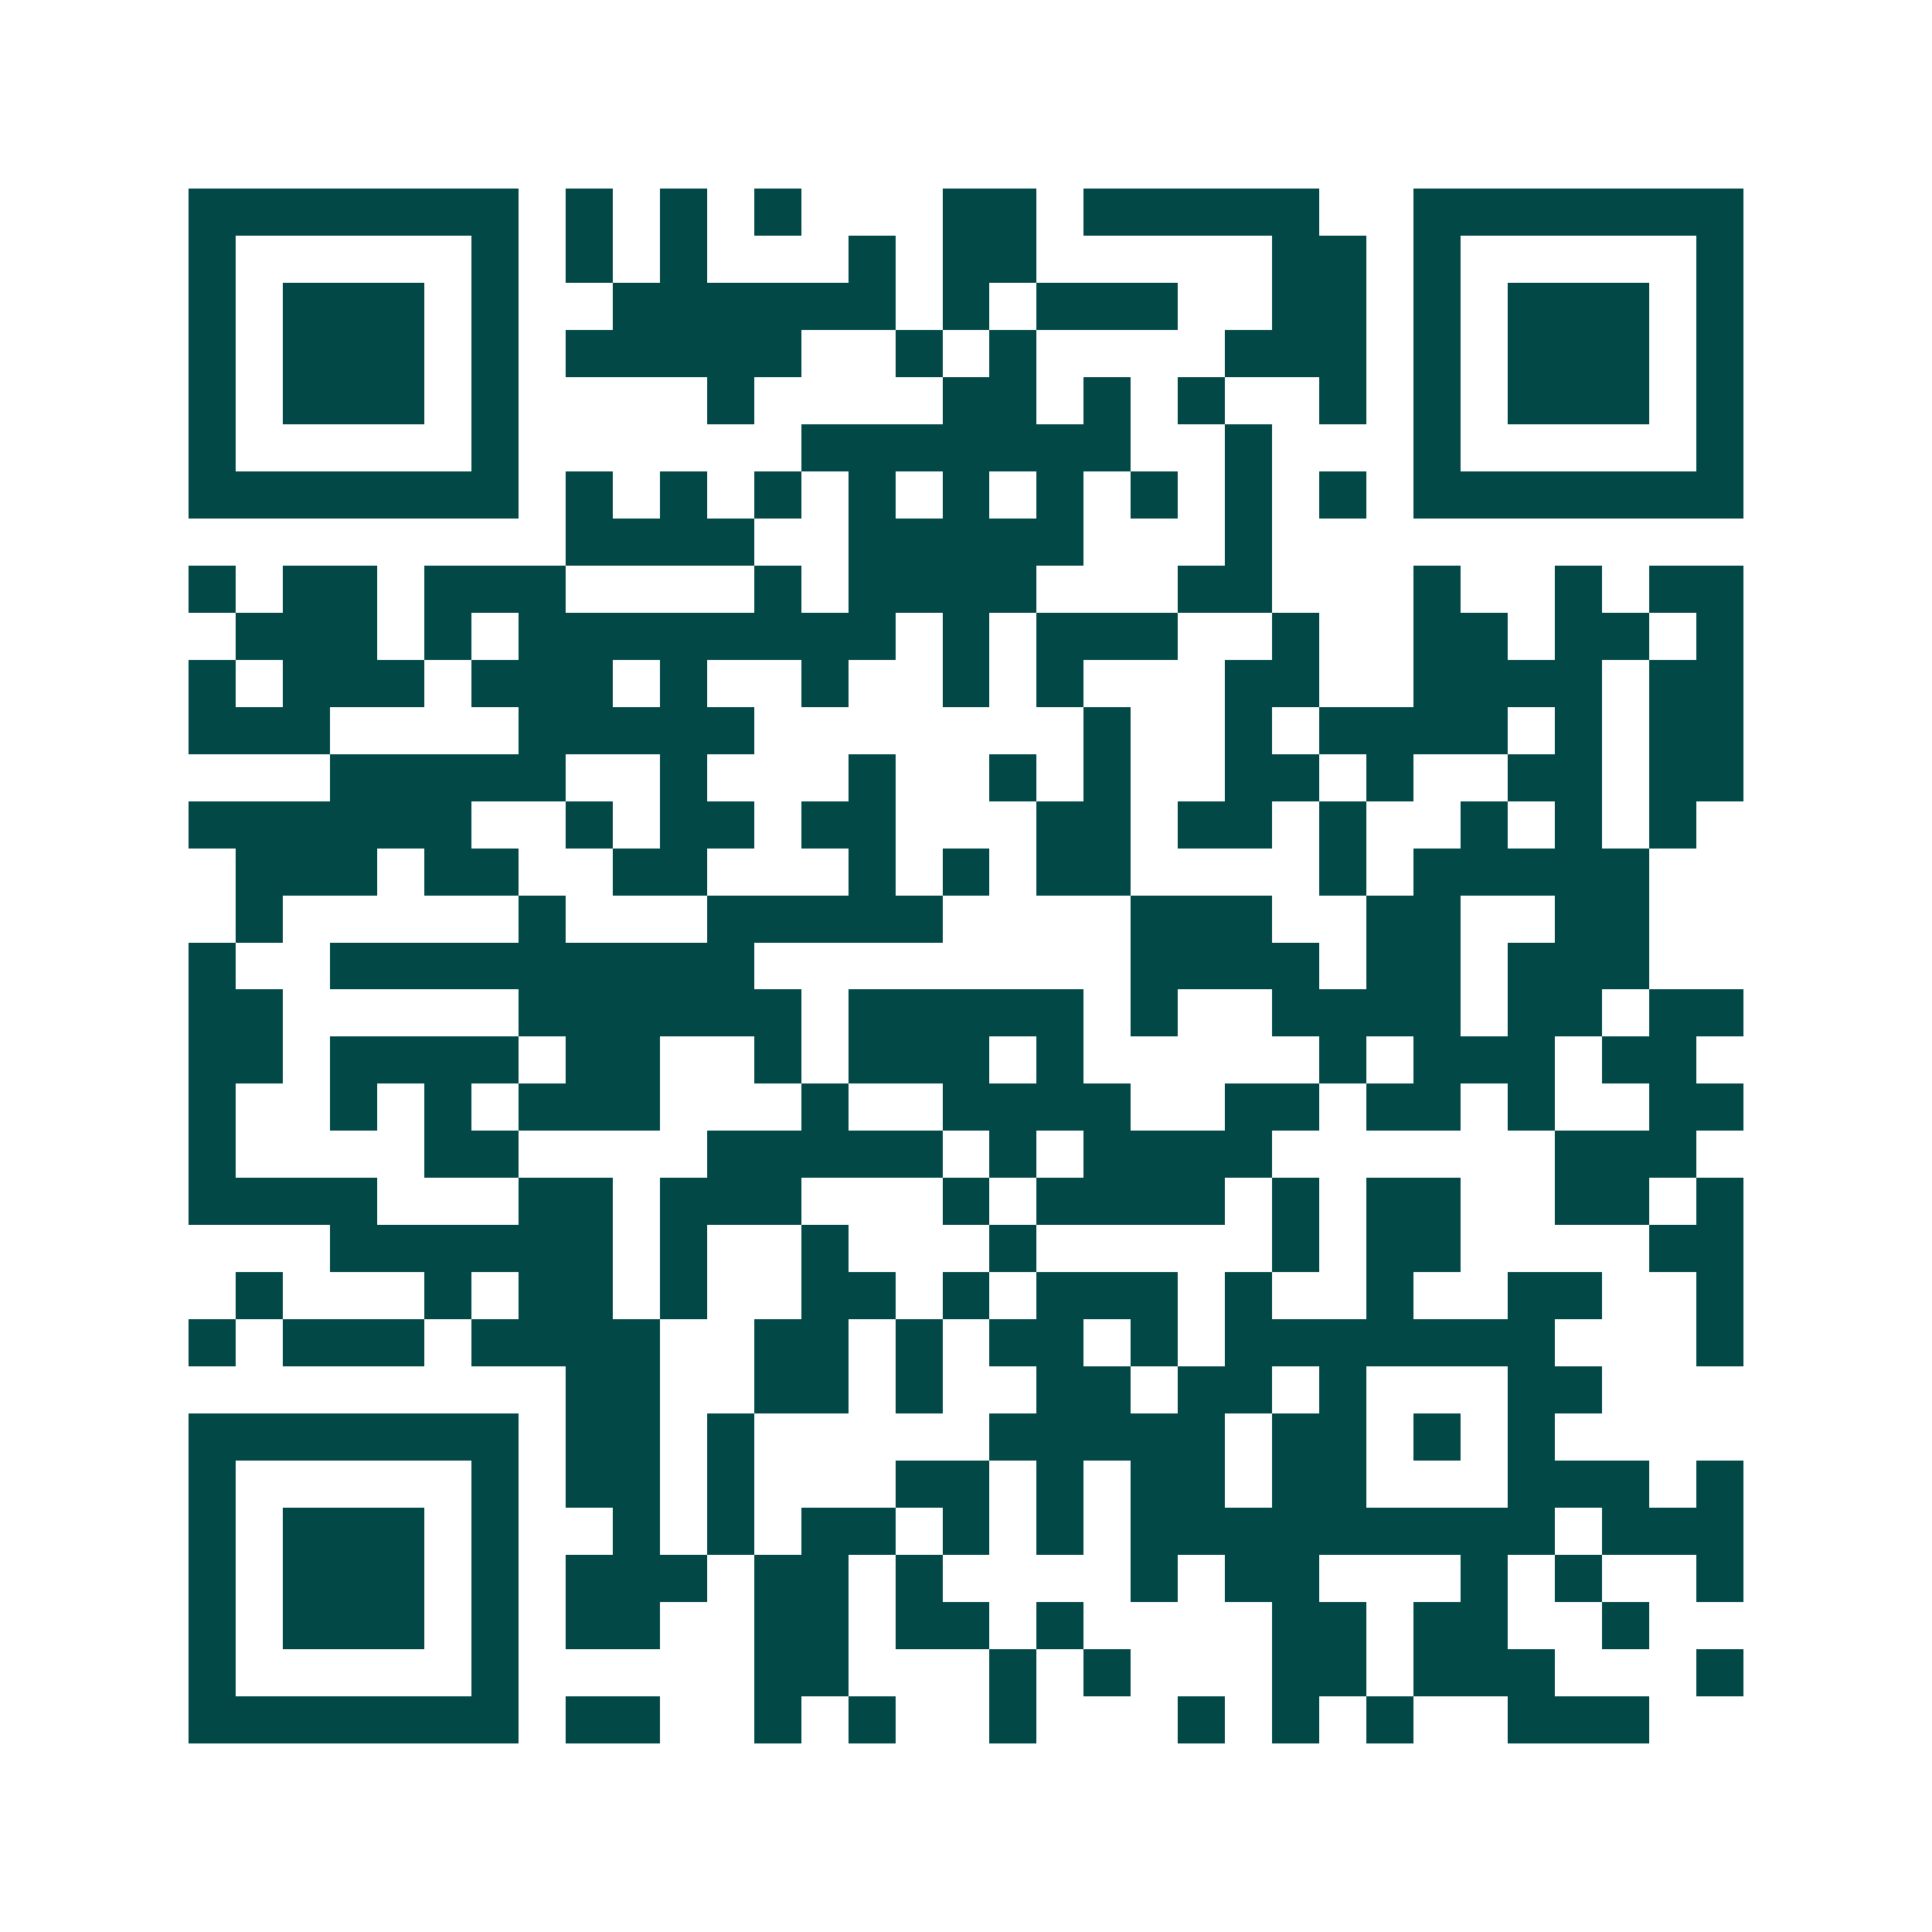 <svg xmlns="http://www.w3.org/2000/svg" width="200" height="200" viewBox="0 0 41 41" shape-rendering="crispEdges"><path fill="#ffffff" d="M0 0h41v41H0z"/><path stroke="#014847" d="M4 4.5h7m1 0h1m1 0h1m1 0h1m3 0h2m1 0h5m2 0h7M4 5.5h1m5 0h1m1 0h1m1 0h1m3 0h1m1 0h2m5 0h2m1 0h1m5 0h1M4 6.5h1m1 0h3m1 0h1m2 0h6m1 0h1m1 0h3m2 0h2m1 0h1m1 0h3m1 0h1M4 7.5h1m1 0h3m1 0h1m1 0h5m2 0h1m1 0h1m4 0h3m1 0h1m1 0h3m1 0h1M4 8.5h1m1 0h3m1 0h1m4 0h1m4 0h2m1 0h1m1 0h1m2 0h1m1 0h1m1 0h3m1 0h1M4 9.5h1m5 0h1m6 0h7m2 0h1m3 0h1m5 0h1M4 10.5h7m1 0h1m1 0h1m1 0h1m1 0h1m1 0h1m1 0h1m1 0h1m1 0h1m1 0h1m1 0h7M12 11.5h4m2 0h5m3 0h1M4 12.5h1m1 0h2m1 0h3m4 0h1m1 0h4m3 0h2m3 0h1m2 0h1m1 0h2M5 13.5h3m1 0h1m1 0h8m1 0h1m1 0h3m2 0h1m2 0h2m1 0h2m1 0h1M4 14.5h1m1 0h3m1 0h3m1 0h1m2 0h1m2 0h1m1 0h1m3 0h2m2 0h4m1 0h2M4 15.5h3m4 0h5m7 0h1m2 0h1m1 0h4m1 0h1m1 0h2M7 16.5h5m2 0h1m3 0h1m2 0h1m1 0h1m2 0h2m1 0h1m2 0h2m1 0h2M4 17.5h6m2 0h1m1 0h2m1 0h2m3 0h2m1 0h2m1 0h1m2 0h1m1 0h1m1 0h1M5 18.5h3m1 0h2m2 0h2m3 0h1m1 0h1m1 0h2m4 0h1m1 0h5M5 19.5h1m5 0h1m3 0h5m4 0h3m2 0h2m2 0h2M4 20.5h1m2 0h9m8 0h4m1 0h2m1 0h3M4 21.5h2m5 0h6m1 0h5m1 0h1m2 0h4m1 0h2m1 0h2M4 22.5h2m1 0h4m1 0h2m2 0h1m1 0h3m1 0h1m5 0h1m1 0h3m1 0h2M4 23.5h1m2 0h1m1 0h1m1 0h3m3 0h1m2 0h4m2 0h2m1 0h2m1 0h1m2 0h2M4 24.5h1m4 0h2m4 0h5m1 0h1m1 0h4m6 0h3M4 25.5h4m3 0h2m1 0h3m3 0h1m1 0h4m1 0h1m1 0h2m2 0h2m1 0h1M7 26.5h6m1 0h1m2 0h1m3 0h1m5 0h1m1 0h2m4 0h2M5 27.5h1m3 0h1m1 0h2m1 0h1m2 0h2m1 0h1m1 0h3m1 0h1m2 0h1m2 0h2m2 0h1M4 28.5h1m1 0h3m1 0h4m2 0h2m1 0h1m1 0h2m1 0h1m1 0h7m3 0h1M12 29.5h2m2 0h2m1 0h1m2 0h2m1 0h2m1 0h1m3 0h2M4 30.5h7m1 0h2m1 0h1m5 0h5m1 0h2m1 0h1m1 0h1M4 31.5h1m5 0h1m1 0h2m1 0h1m3 0h2m1 0h1m1 0h2m1 0h2m3 0h3m1 0h1M4 32.5h1m1 0h3m1 0h1m2 0h1m1 0h1m1 0h2m1 0h1m1 0h1m1 0h9m1 0h3M4 33.5h1m1 0h3m1 0h1m1 0h3m1 0h2m1 0h1m4 0h1m1 0h2m3 0h1m1 0h1m2 0h1M4 34.5h1m1 0h3m1 0h1m1 0h2m2 0h2m1 0h2m1 0h1m4 0h2m1 0h2m2 0h1M4 35.5h1m5 0h1m5 0h2m3 0h1m1 0h1m3 0h2m1 0h3m3 0h1M4 36.5h7m1 0h2m2 0h1m1 0h1m2 0h1m3 0h1m1 0h1m1 0h1m2 0h3"/></svg>
